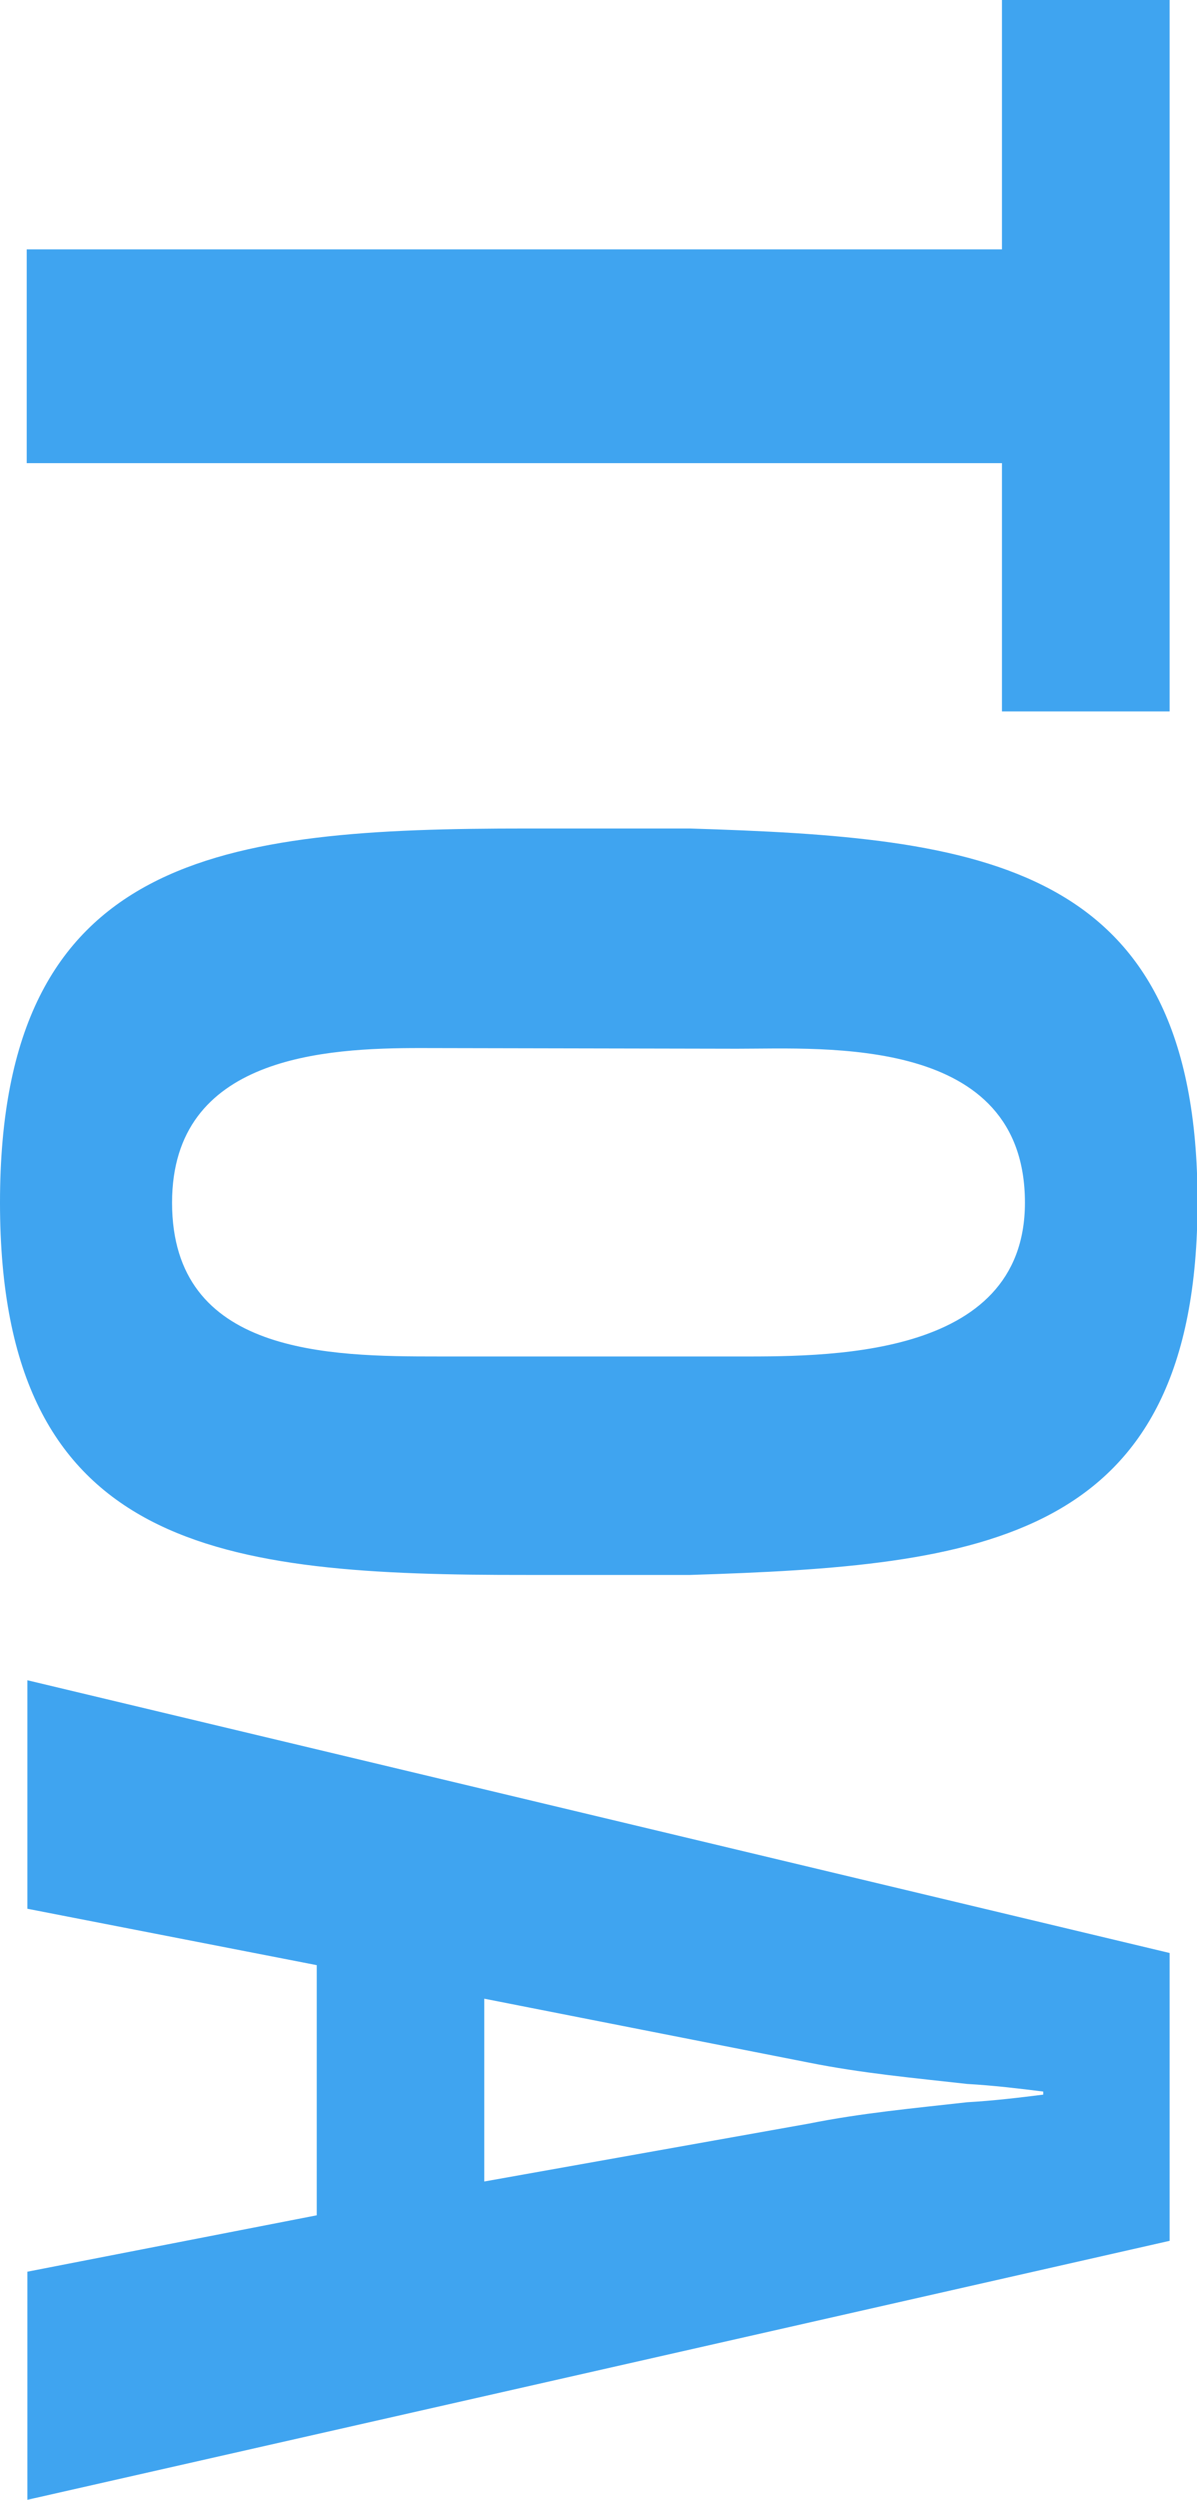 <svg xmlns="http://www.w3.org/2000/svg" viewBox="0 0 89.6 187.07"><defs><style>.cls-1{fill:#3fa4f0;}</style></defs><g id="レイヤー_2" data-name="レイヤー 2"><g id="back"><path class="cls-1" d="M87.55,0V53.24H75V34.66h-73v-16H75V0Z"/><path class="cls-1" d="M51.64,62c21.77.68,38,2.39,38,27.93s-16.19,27.24-38,27.93H39.44C16.64,117.88,0,116.17,0,90S16.64,62,39.44,62ZM31.46,78.43C24.4,78.43,12.88,79,12.88,90c0,11.4,11.74,11.51,19.95,11.51H54.72c6.84,0,22,.34,22-11.51,0-12.54-14.93-11.52-21.55-11.52Z"/><path class="cls-1" d="M2.05,125.74l85.5,20.41v21.54L2.05,187.07V170l21.66-4.22V147.06L2.05,142.84Zm34.2,23.83v13.68l24.28-4.33c4-.8,7.87-1.15,11.86-1.6,1.94-.11,3.87-.34,5.7-.57v-.23c-1.83-.23-3.76-.46-5.7-.57-4-.45-7.87-.8-11.86-1.6Z"/></g></g></svg>